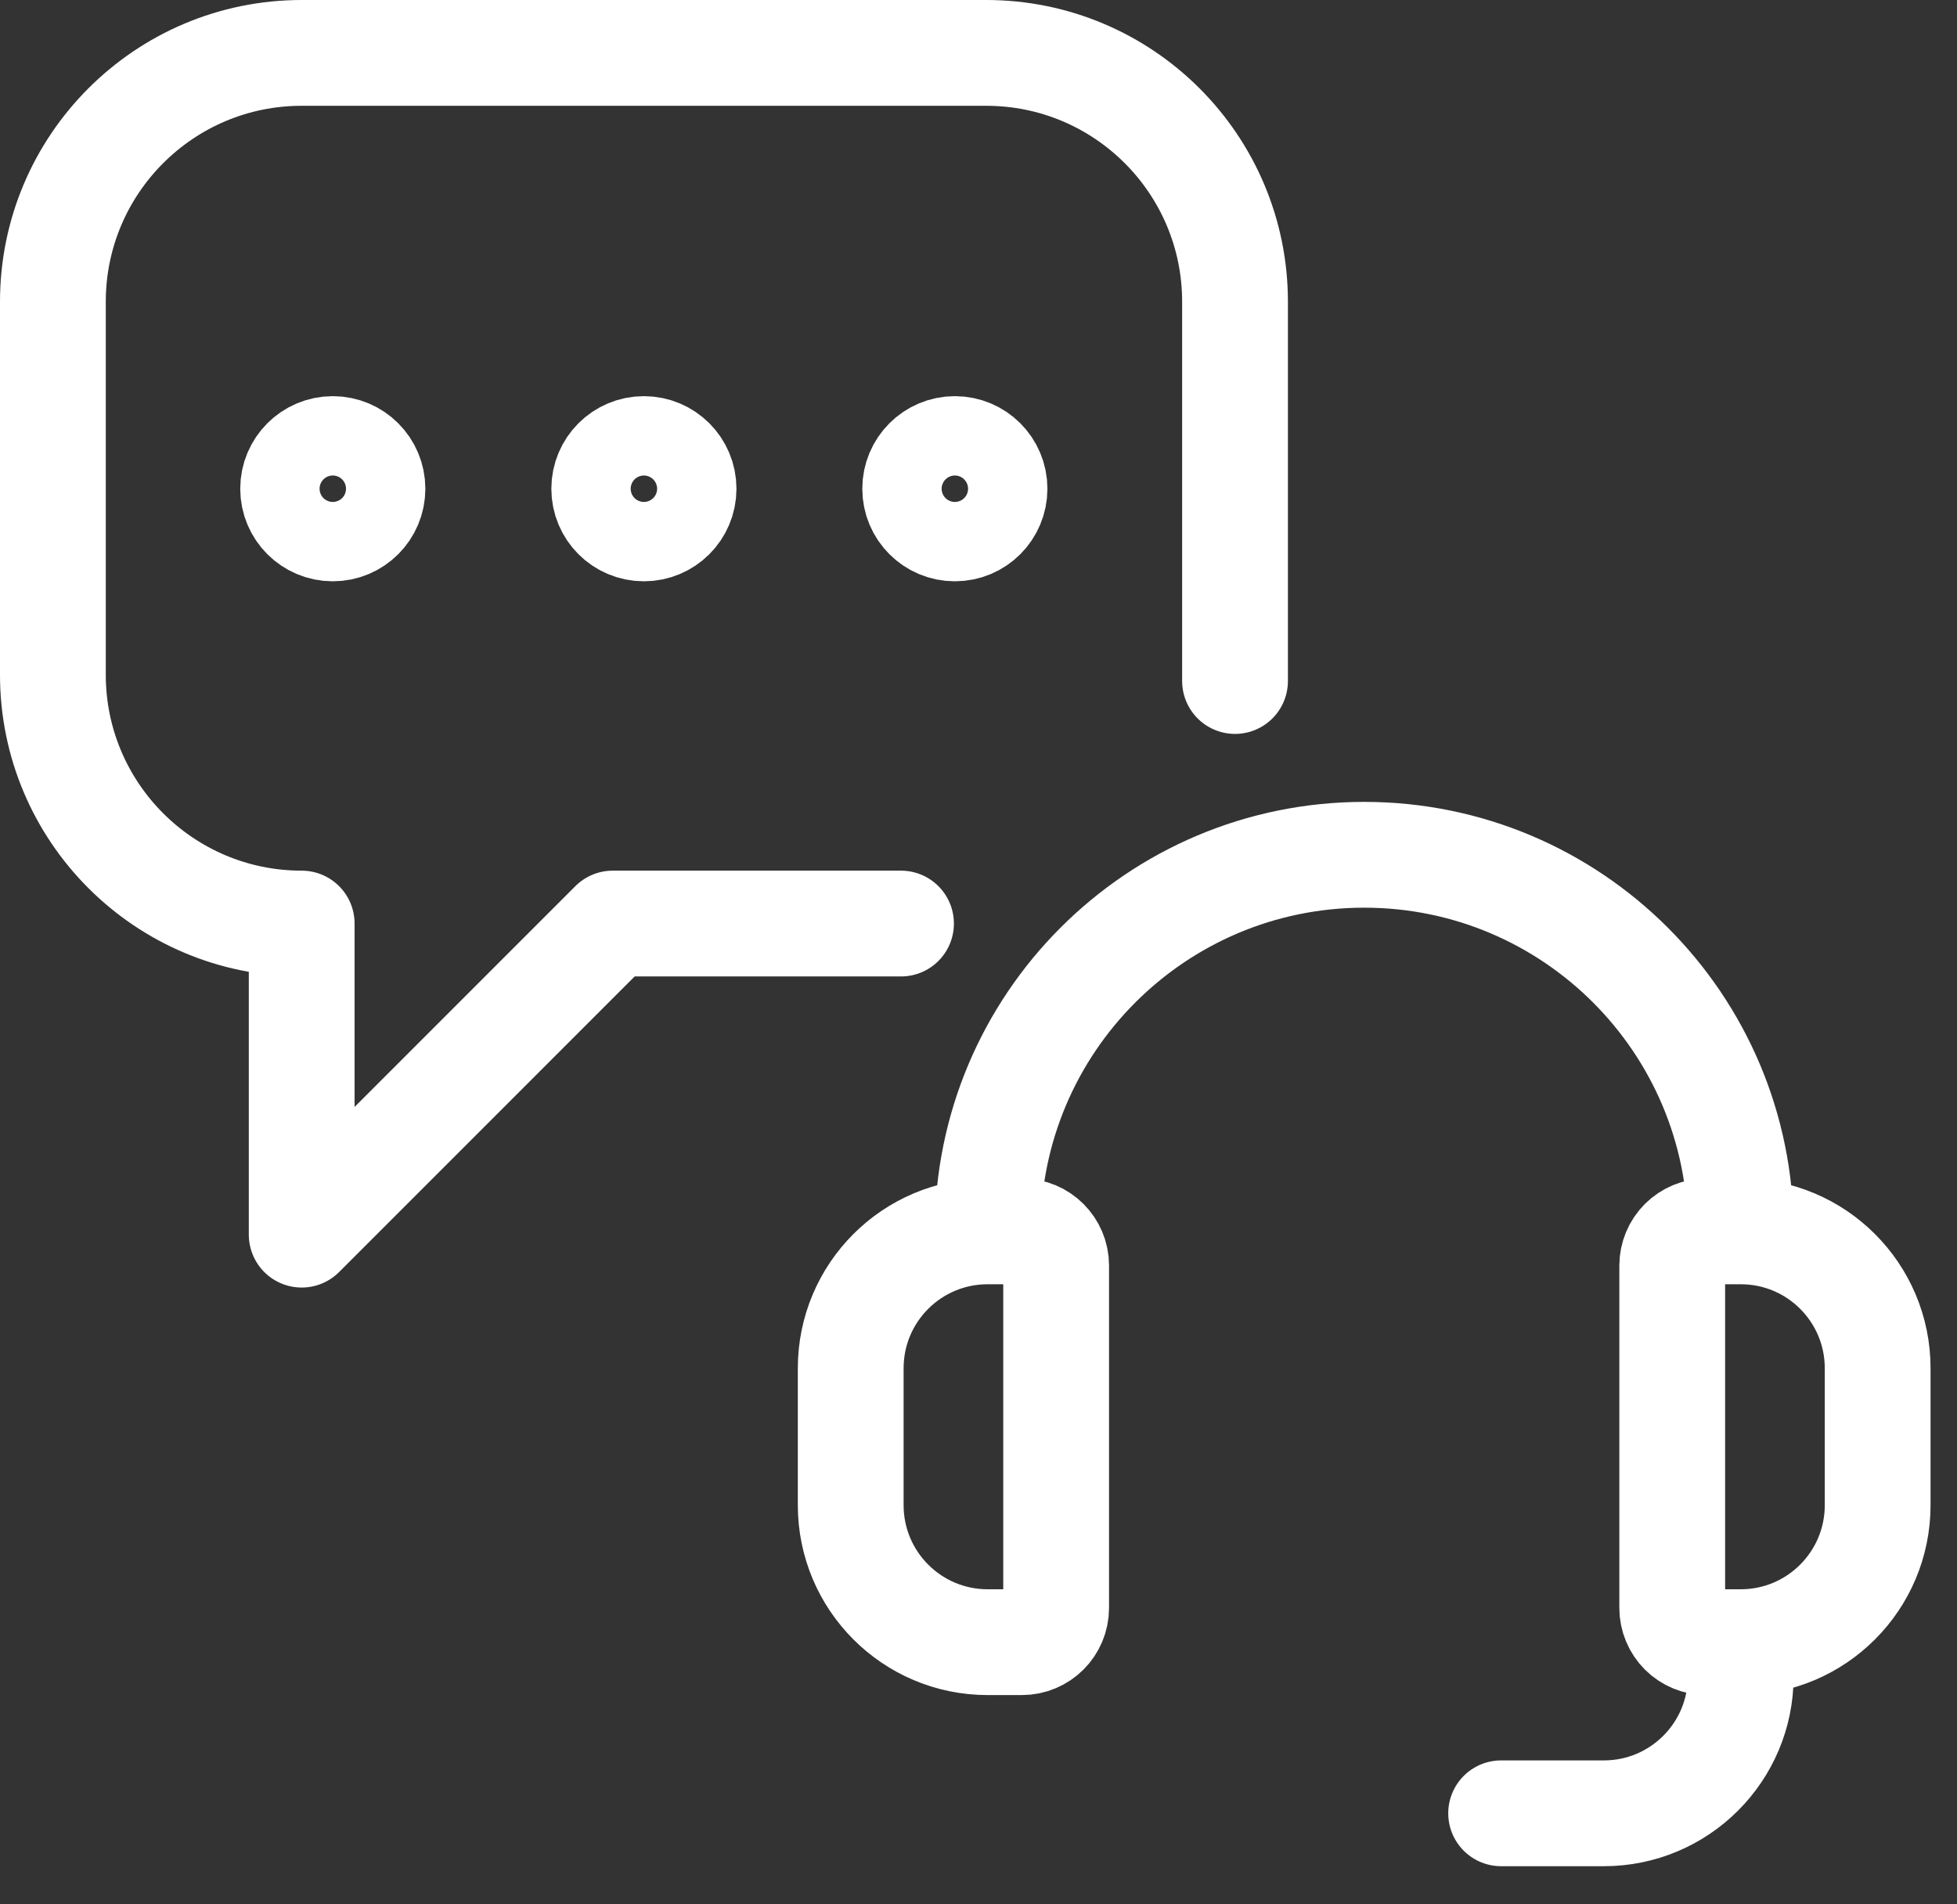 <svg width="37" height="36" viewBox="0 0 37 36" fill="none" xmlns="http://www.w3.org/2000/svg">
<rect x="0" y="0" width="37" height="36" fill="#333333" stroke="none"/>
<path d="M23.35 12.874V5.704C23.35 3.104 21.241 0.998 18.642 1H5.704C3.106 1 1 3.106 1 5.704V12.754C0.999 15.352 3.105 17.459 5.704 17.459V23.34L11.585 17.459H17.035M18.673 23.278C17.243 23.277 16.084 24.436 16.084 25.866V28.454C16.084 29.884 17.243 31.044 18.673 31.044H19.321C19.678 31.044 19.968 30.754 19.968 30.397V23.924C19.968 23.567 19.678 23.278 19.321 23.278H18.673ZM18.673 23.278C18.673 19.346 21.86 16.159 25.792 16.159C29.724 16.159 32.911 19.346 32.911 23.278M32.911 31.044H32.264C32.093 31.044 31.928 30.976 31.806 30.855C31.685 30.733 31.616 30.569 31.616 30.397V23.924C31.616 23.753 31.685 23.588 31.806 23.467C31.928 23.346 32.093 23.278 32.264 23.278H32.911M32.911 31.044C34.341 31.044 35.5 29.884 35.5 28.454V25.866C35.5 24.436 34.341 23.277 32.911 23.278M32.911 31.044V31.692C32.911 33.121 31.752 34.28 30.322 34.279H28.381M6.292 8.489C5.878 8.489 5.542 8.825 5.542 9.239C5.542 9.654 5.878 9.989 6.292 9.989C6.706 9.989 7.042 9.654 7.042 9.239C7.042 8.825 6.706 8.489 6.292 8.489ZM12.174 8.489C11.759 8.489 11.424 8.825 11.424 9.239C11.424 9.654 11.759 9.989 12.174 9.989C12.588 9.989 12.924 9.654 12.924 9.239C12.924 8.825 12.588 8.489 12.174 8.489ZM18.053 8.489C17.639 8.489 17.303 8.825 17.303 9.239C17.303 9.654 17.639 9.989 18.053 9.989C18.468 9.989 18.803 9.654 18.803 9.239C18.803 8.825 18.468 8.489 18.053 8.489Z" stroke="white" stroke-width="2" stroke-linecap="round" stroke-linejoin="round"/>
</svg>
